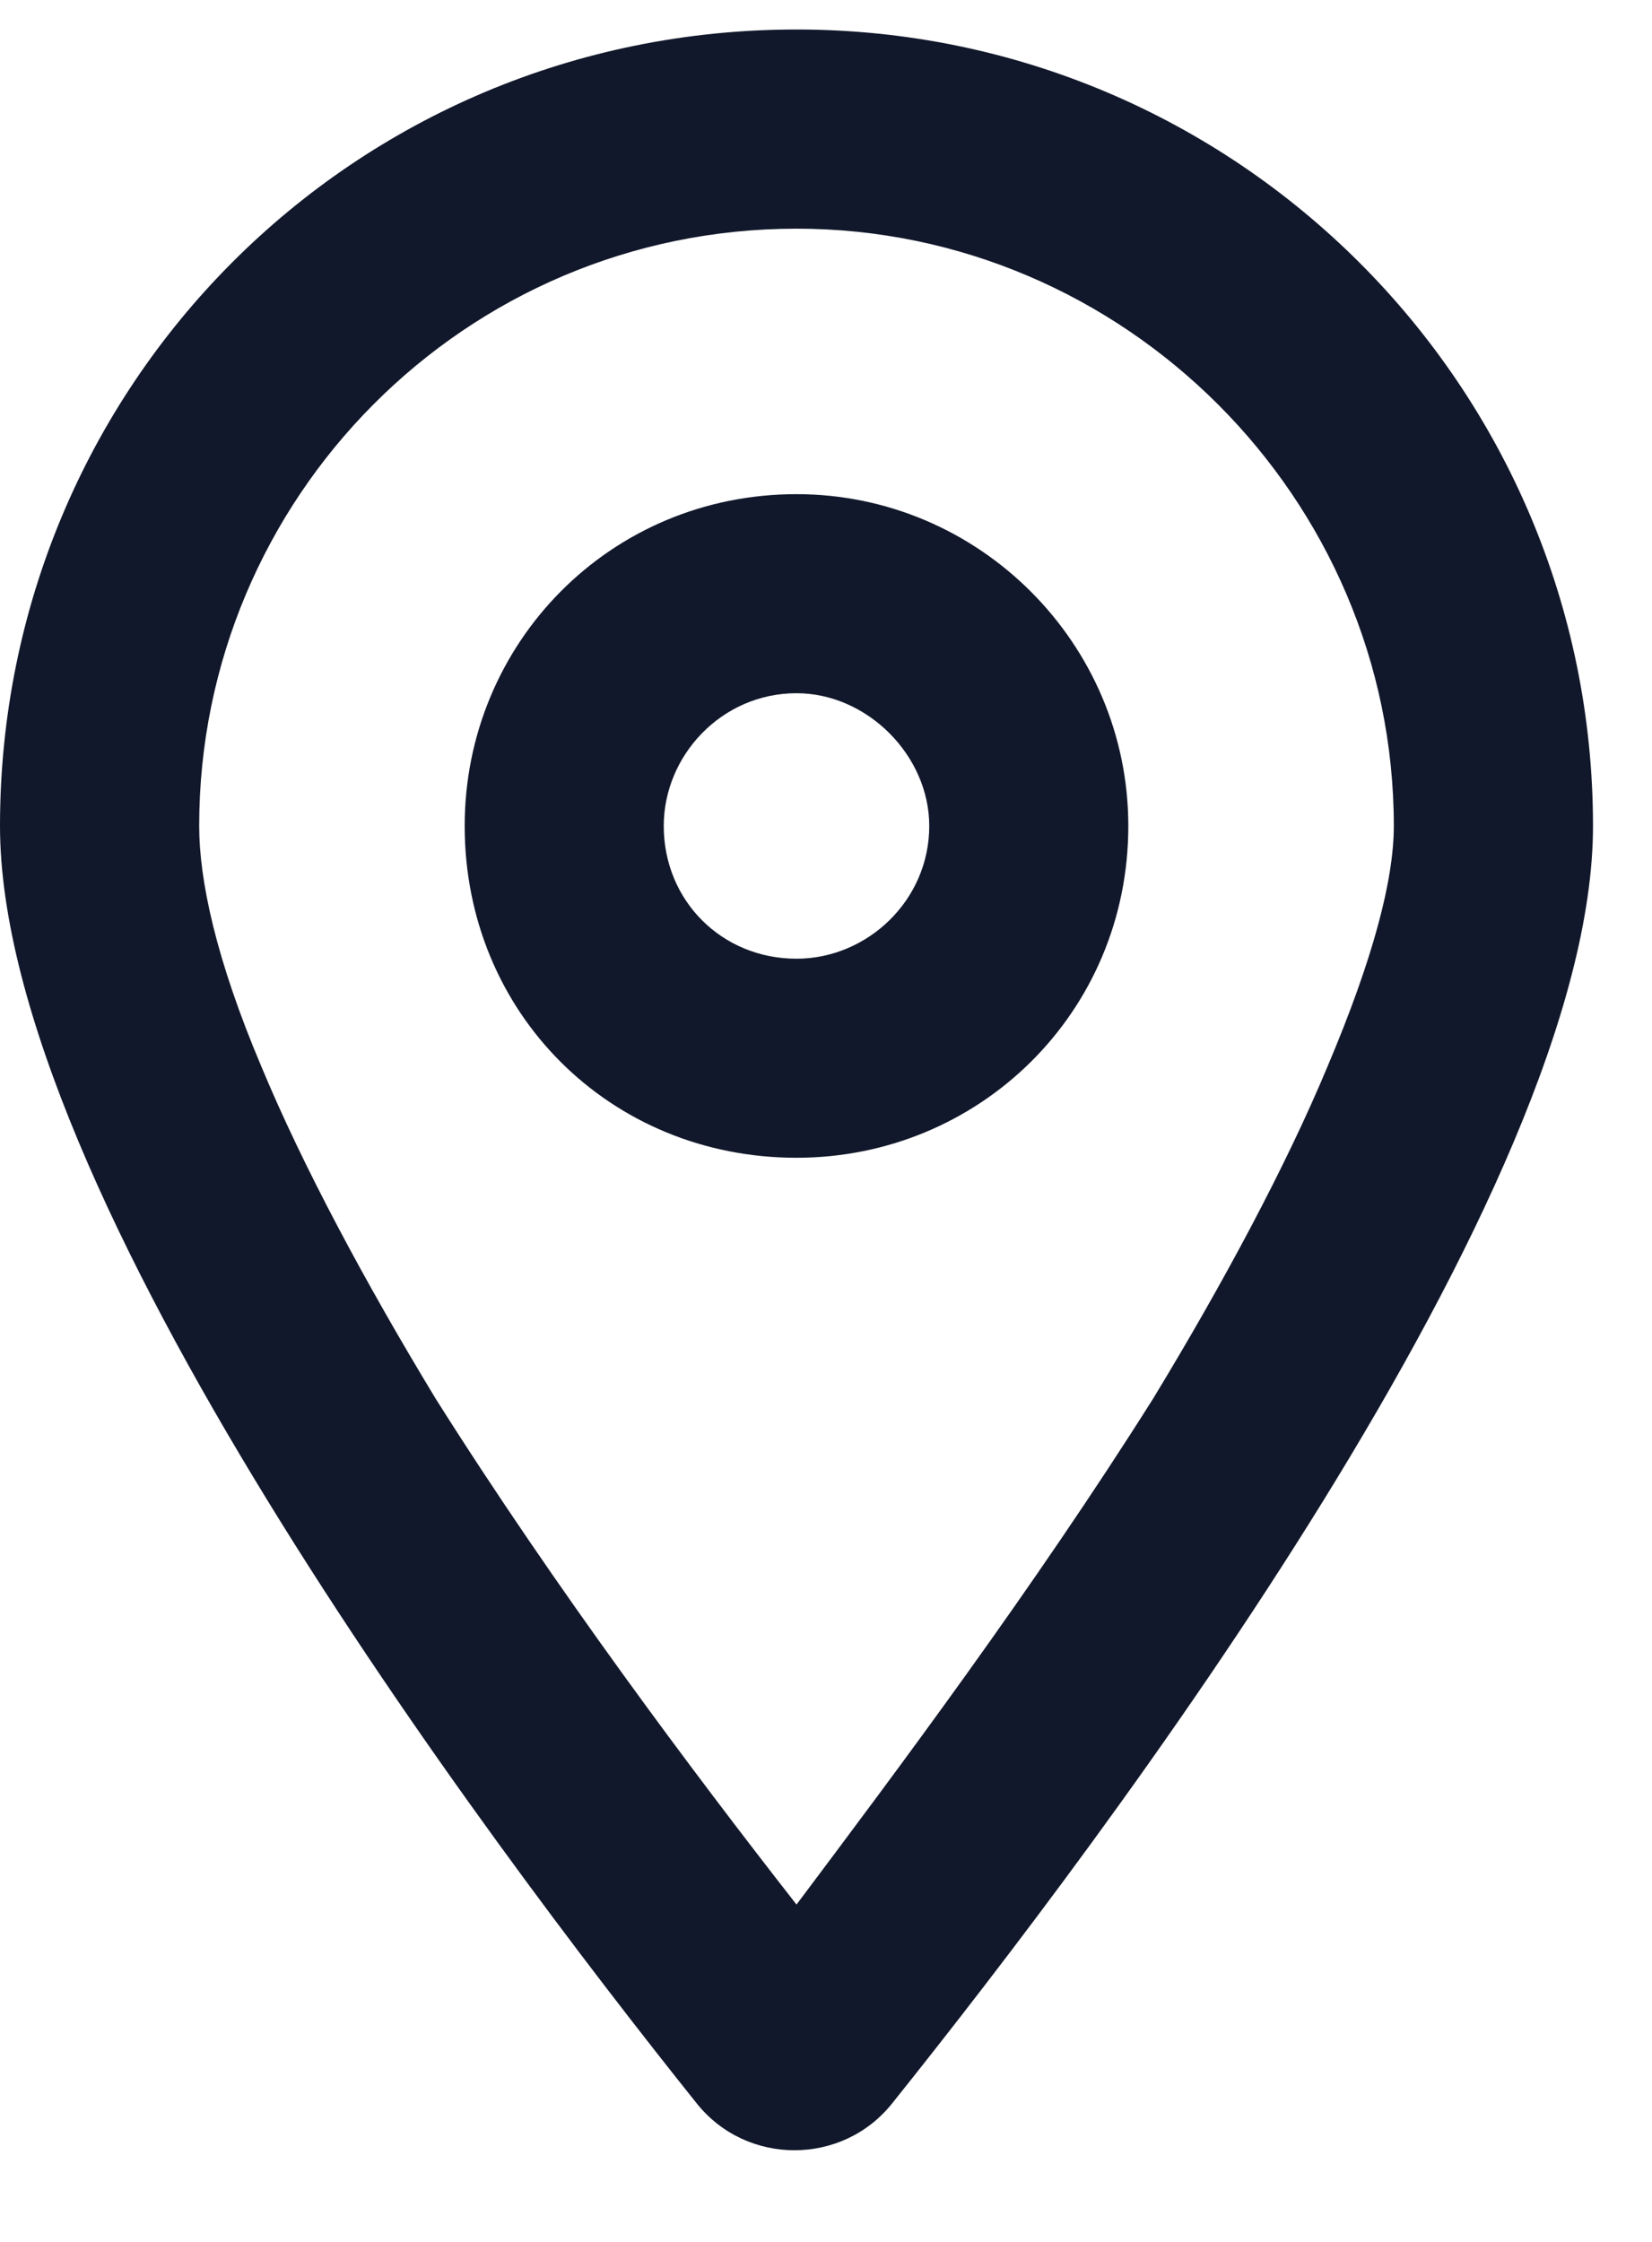 <svg width="14" height="19" viewBox="0 0 14 19" fill="none" xmlns="http://www.w3.org/2000/svg">
<path d="M9.562 7C9.562 8.582 8.297 9.812 6.75 9.812C5.168 9.812 3.938 8.582 3.938 7C3.938 5.453 5.168 4.188 6.75 4.188C8.297 4.188 9.562 5.453 9.562 7ZM6.75 5.875C6.117 5.875 5.625 6.402 5.625 7C5.625 7.633 6.117 8.125 6.75 8.125C7.348 8.125 7.875 7.633 7.875 7C7.875 6.402 7.348 5.875 6.75 5.875ZM13.5 7C13.5 10.094 9.387 15.543 7.559 17.828C7.137 18.355 6.328 18.355 5.906 17.828C4.078 15.543 0 10.094 0 7C0 3.273 2.988 0.25 6.75 0.25C10.477 0.25 13.5 3.273 13.5 7ZM6.75 1.938C3.938 1.938 1.688 4.223 1.688 7C1.688 7.457 1.828 8.125 2.215 9.039C2.566 9.883 3.094 10.867 3.691 11.852C4.711 13.469 5.871 15.016 6.75 16.141C7.594 15.016 8.754 13.469 9.773 11.852C10.371 10.867 10.898 9.883 11.25 9.039C11.637 8.125 11.812 7.457 11.812 7C11.812 4.223 9.527 1.938 6.75 1.938Z" fill="#12182B"/>
</svg>
